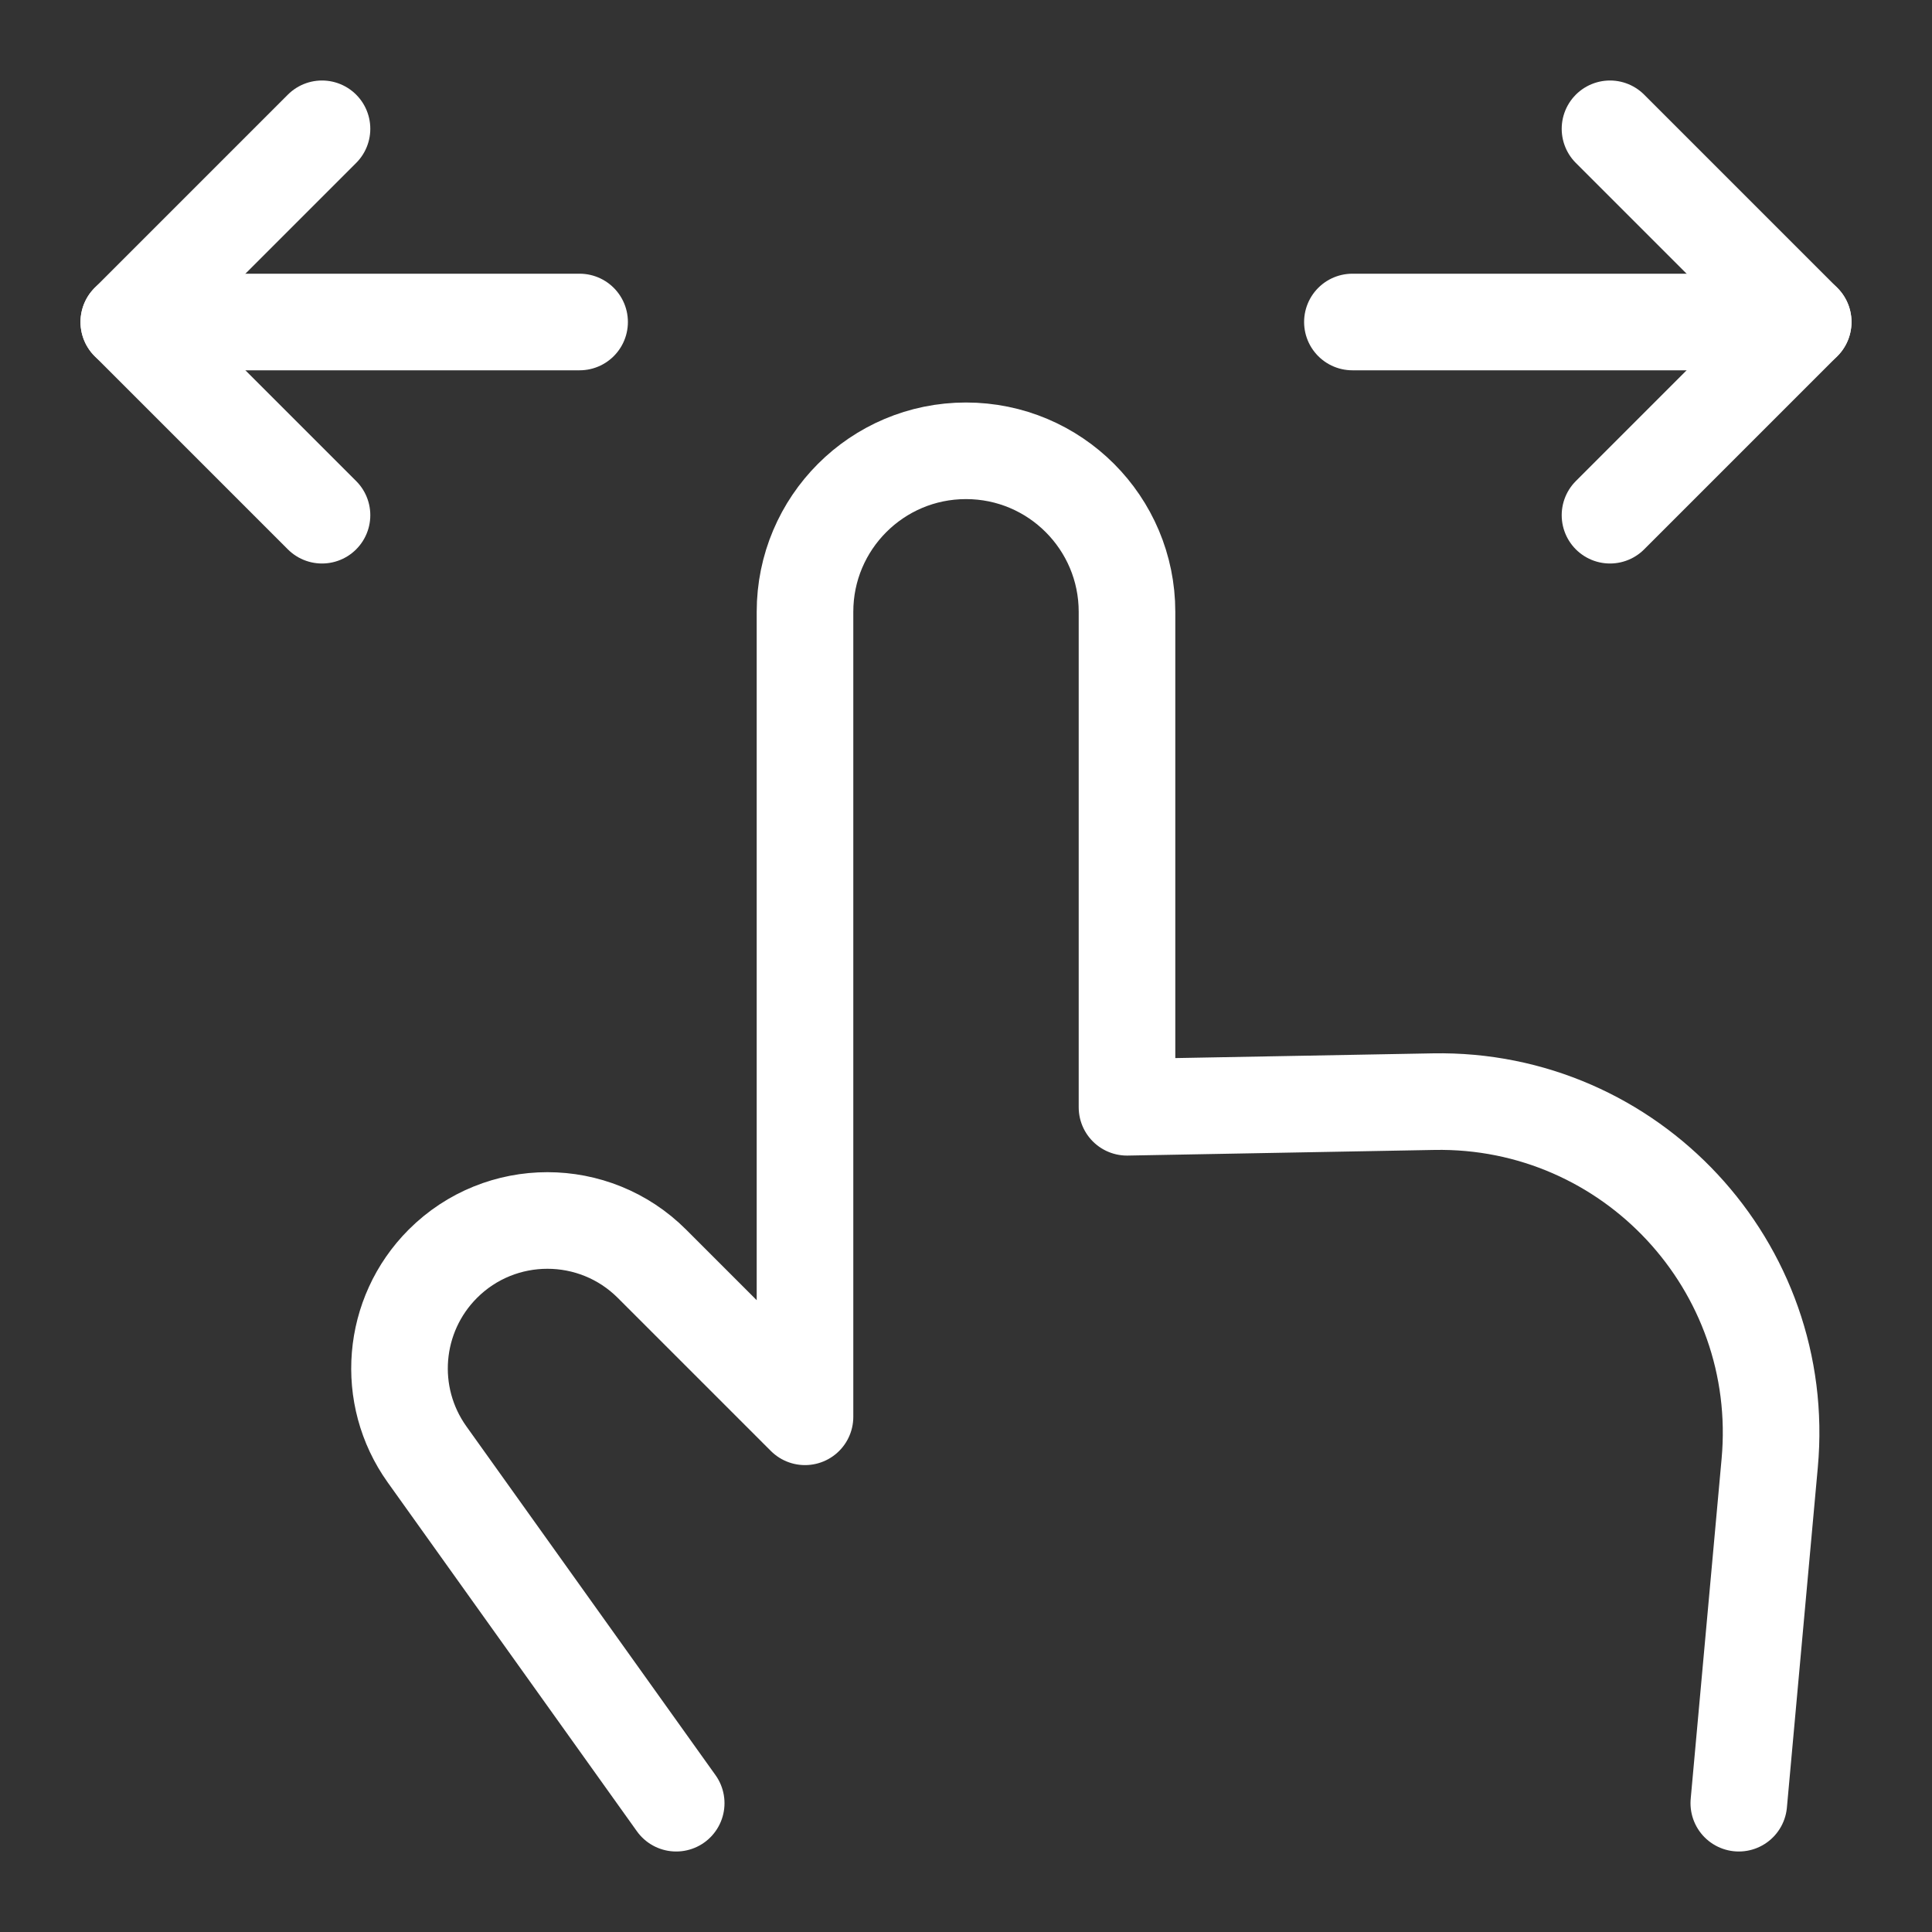 <svg width="24" height="24" viewBox="0 0 24 24" fill="none" xmlns="http://www.w3.org/2000/svg">
<rect x="0" y="0" width="24" height="24" fill="#333333" stroke="none"/>
<path d="M4 1.6L1.6 4L4 6.4" stroke="white" stroke-width="1.2" stroke-linecap="round" stroke-linejoin="round"/>
<path d="M1.6 4H7.2" stroke="white" stroke-width="1.2" stroke-linecap="round" stroke-linejoin="round"/>
<path d="M20 1.6L22.4 4L20 6.4" stroke="white" stroke-width="1.2" stroke-linecap="round" stroke-linejoin="round"/>
<path d="M22.4 4H16.8" stroke="white" stroke-width="1.2" stroke-linecap="round" stroke-linejoin="round"/>
<path d="M8.4 22.4L5.305 18.067C4.783 17.336 4.866 16.335 5.501 15.699C6.218 14.982 7.382 14.982 8.099 15.699L10 17.6V7.6C10 6.496 10.895 5.6 12 5.6C13.105 5.6 14 6.496 14 7.6V13.755L17.808 13.685C20.259 13.64 22.206 15.733 21.984 18.174L21.6 22.4" stroke="white" stroke-width="1.2" stroke-linecap="round" stroke-linejoin="round"/>
</svg>

